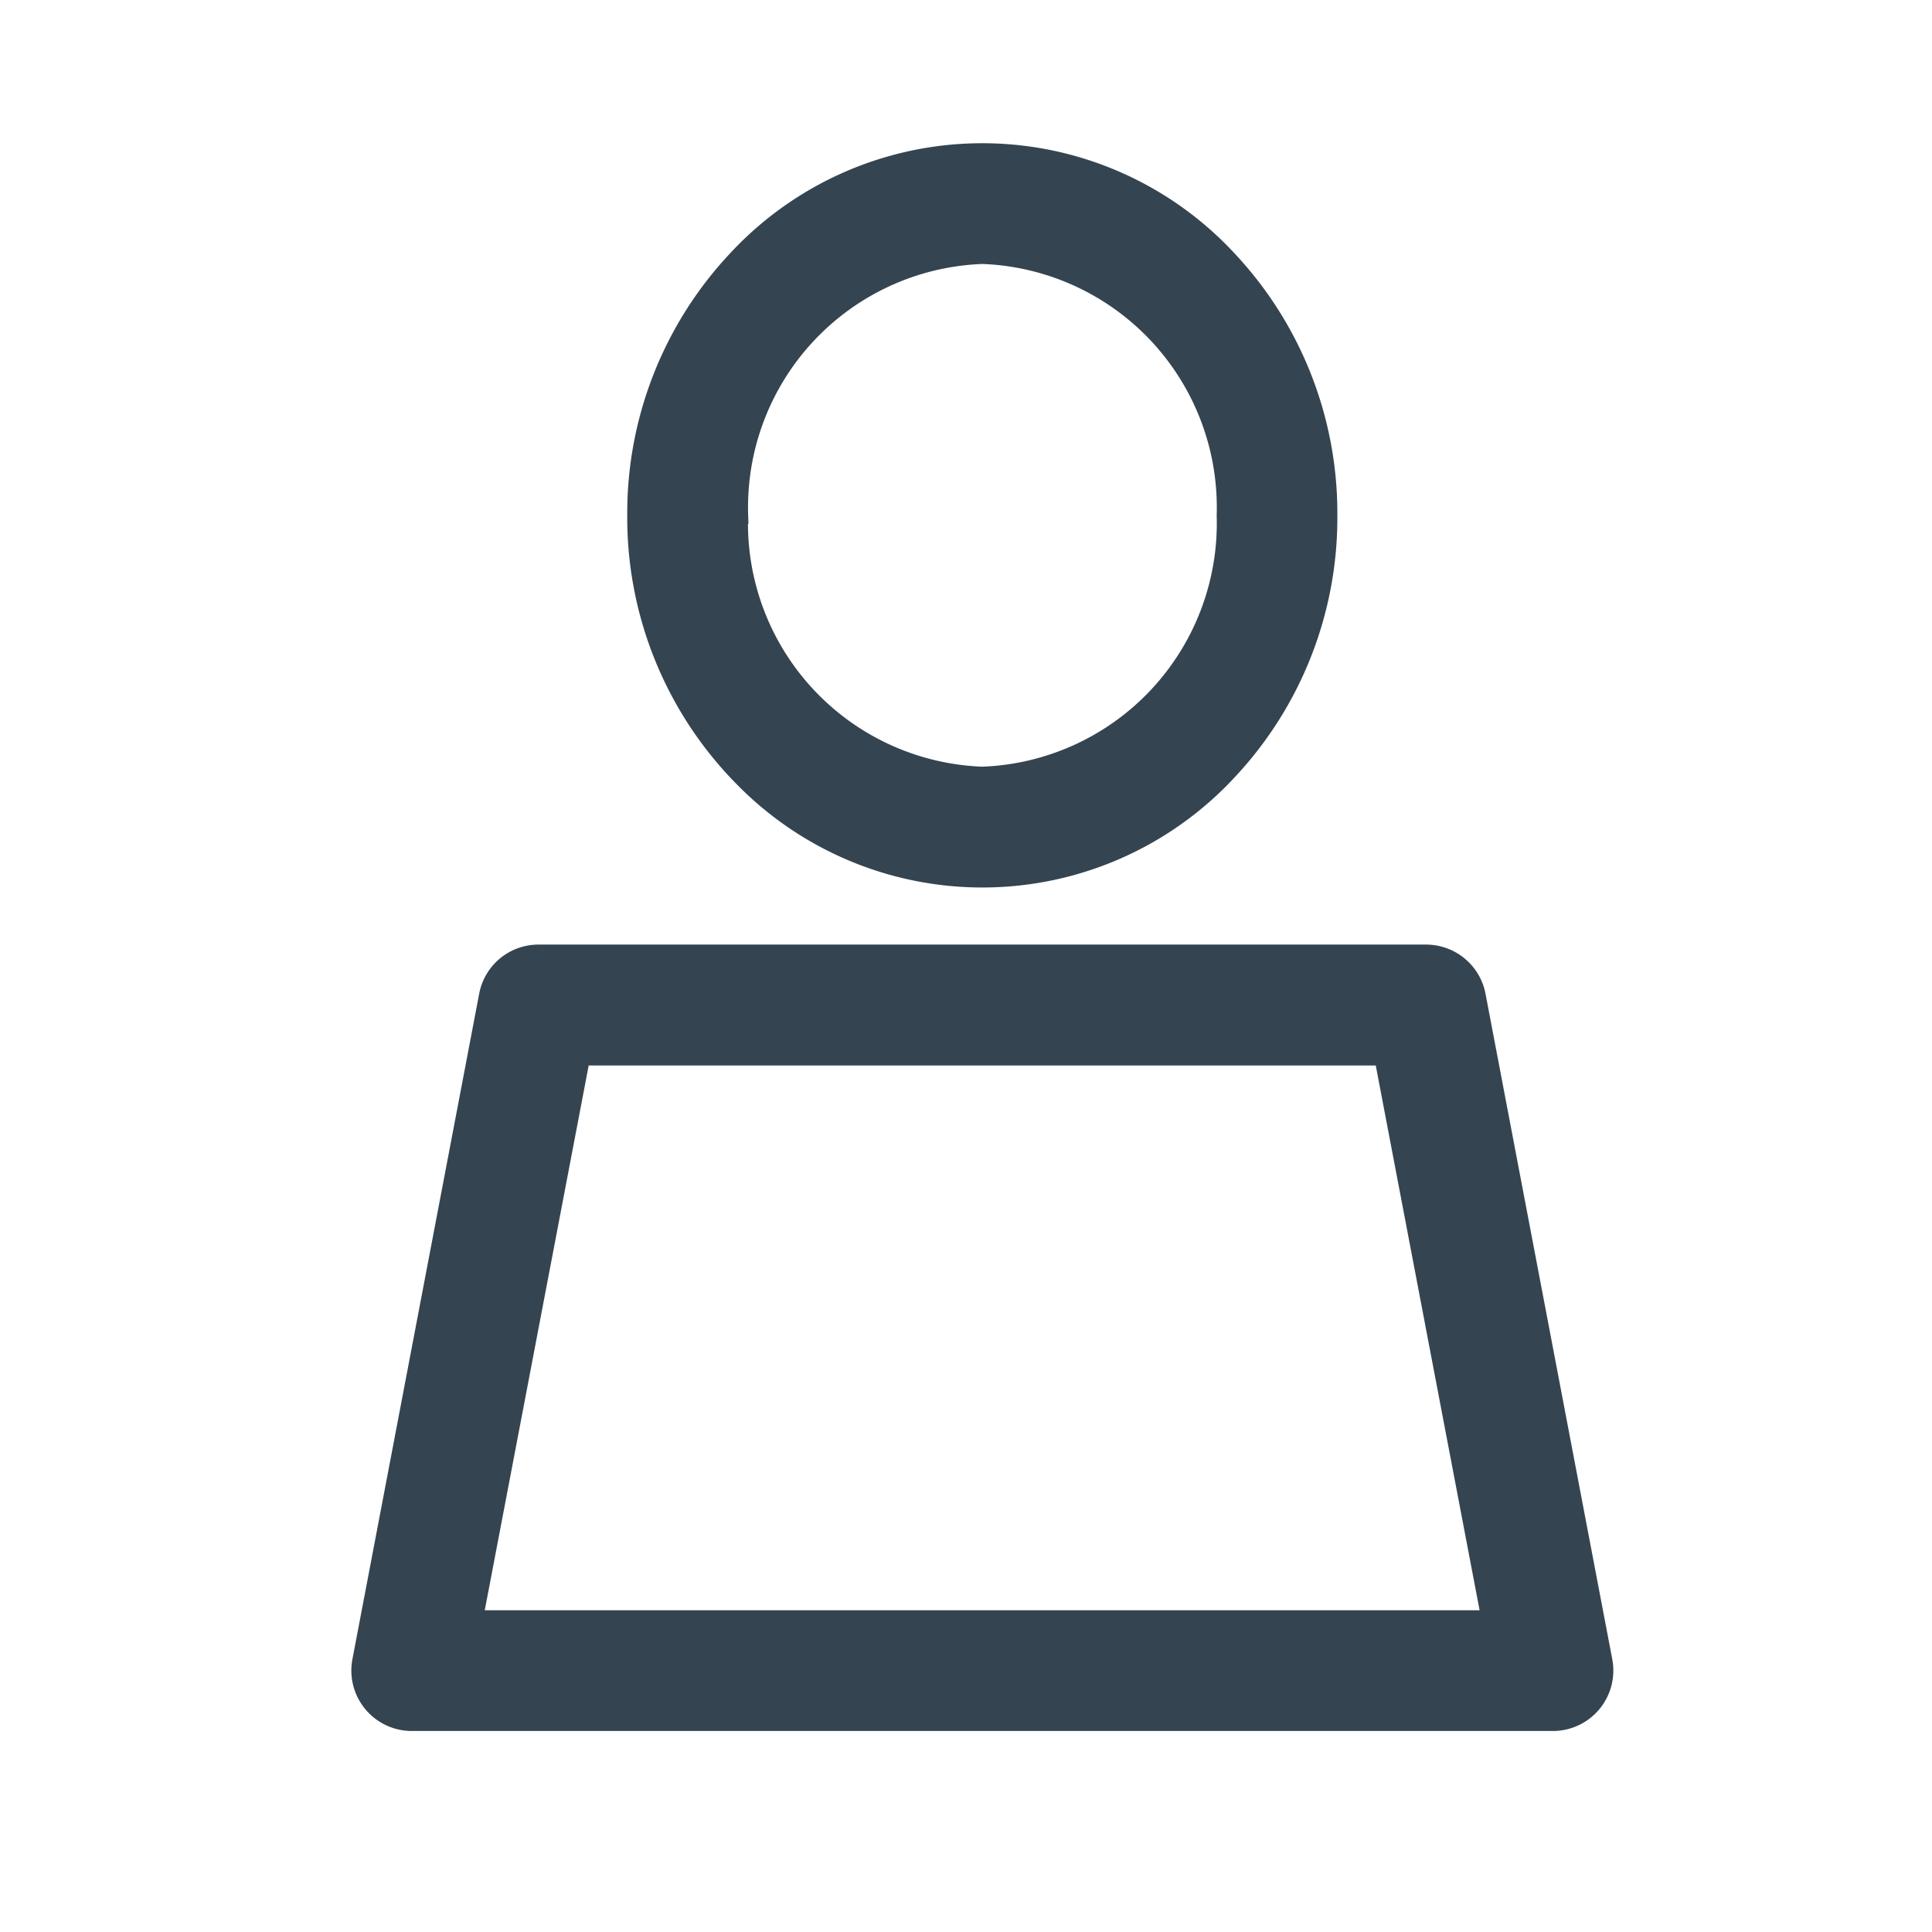 <svg xmlns="http://www.w3.org/2000/svg" width="24" height="24" viewBox="0 0 24 24">
    <g data-name="Group 13306">
        <path data-name="Rectangle 2975" style="fill:none" d="M0 0h24v24H0z"/>
        <path data-name="Union 43" d="M.65 19.524a.651.651 0 0 1-.639-.772l1.575-8.269a.649.649 0 0 1 .639-.528H13.25a.652.652 0 0 1 .64.528l1.575 8.269a.651.651 0 0 1-.64.772zm.786-1.3h12.6l-1.328-6.967H2.765zm3.24-10.516a4.611 4.611 0 0 1-1.249-3.184 4.614 4.614 0 0 1 1.249-3.186 4.172 4.172 0 0 1 6.123 0 4.614 4.614 0 0 1 1.249 3.186A4.611 4.611 0 0 1 10.8 7.708a4.172 4.172 0 0 1-6.123 0zm.052-3.184a3.125 3.125 0 0 0 3.01 3.221 3.126 3.126 0 0 0 3.011-3.222A3.126 3.126 0 0 0 7.738 1.3a3.125 3.125 0 0 0-3.009 3.224z" transform="translate(4.465 1.879)" style="fill:#344450;stroke:#344450;stroke-width:.2px"/>
    </g>
</svg>
